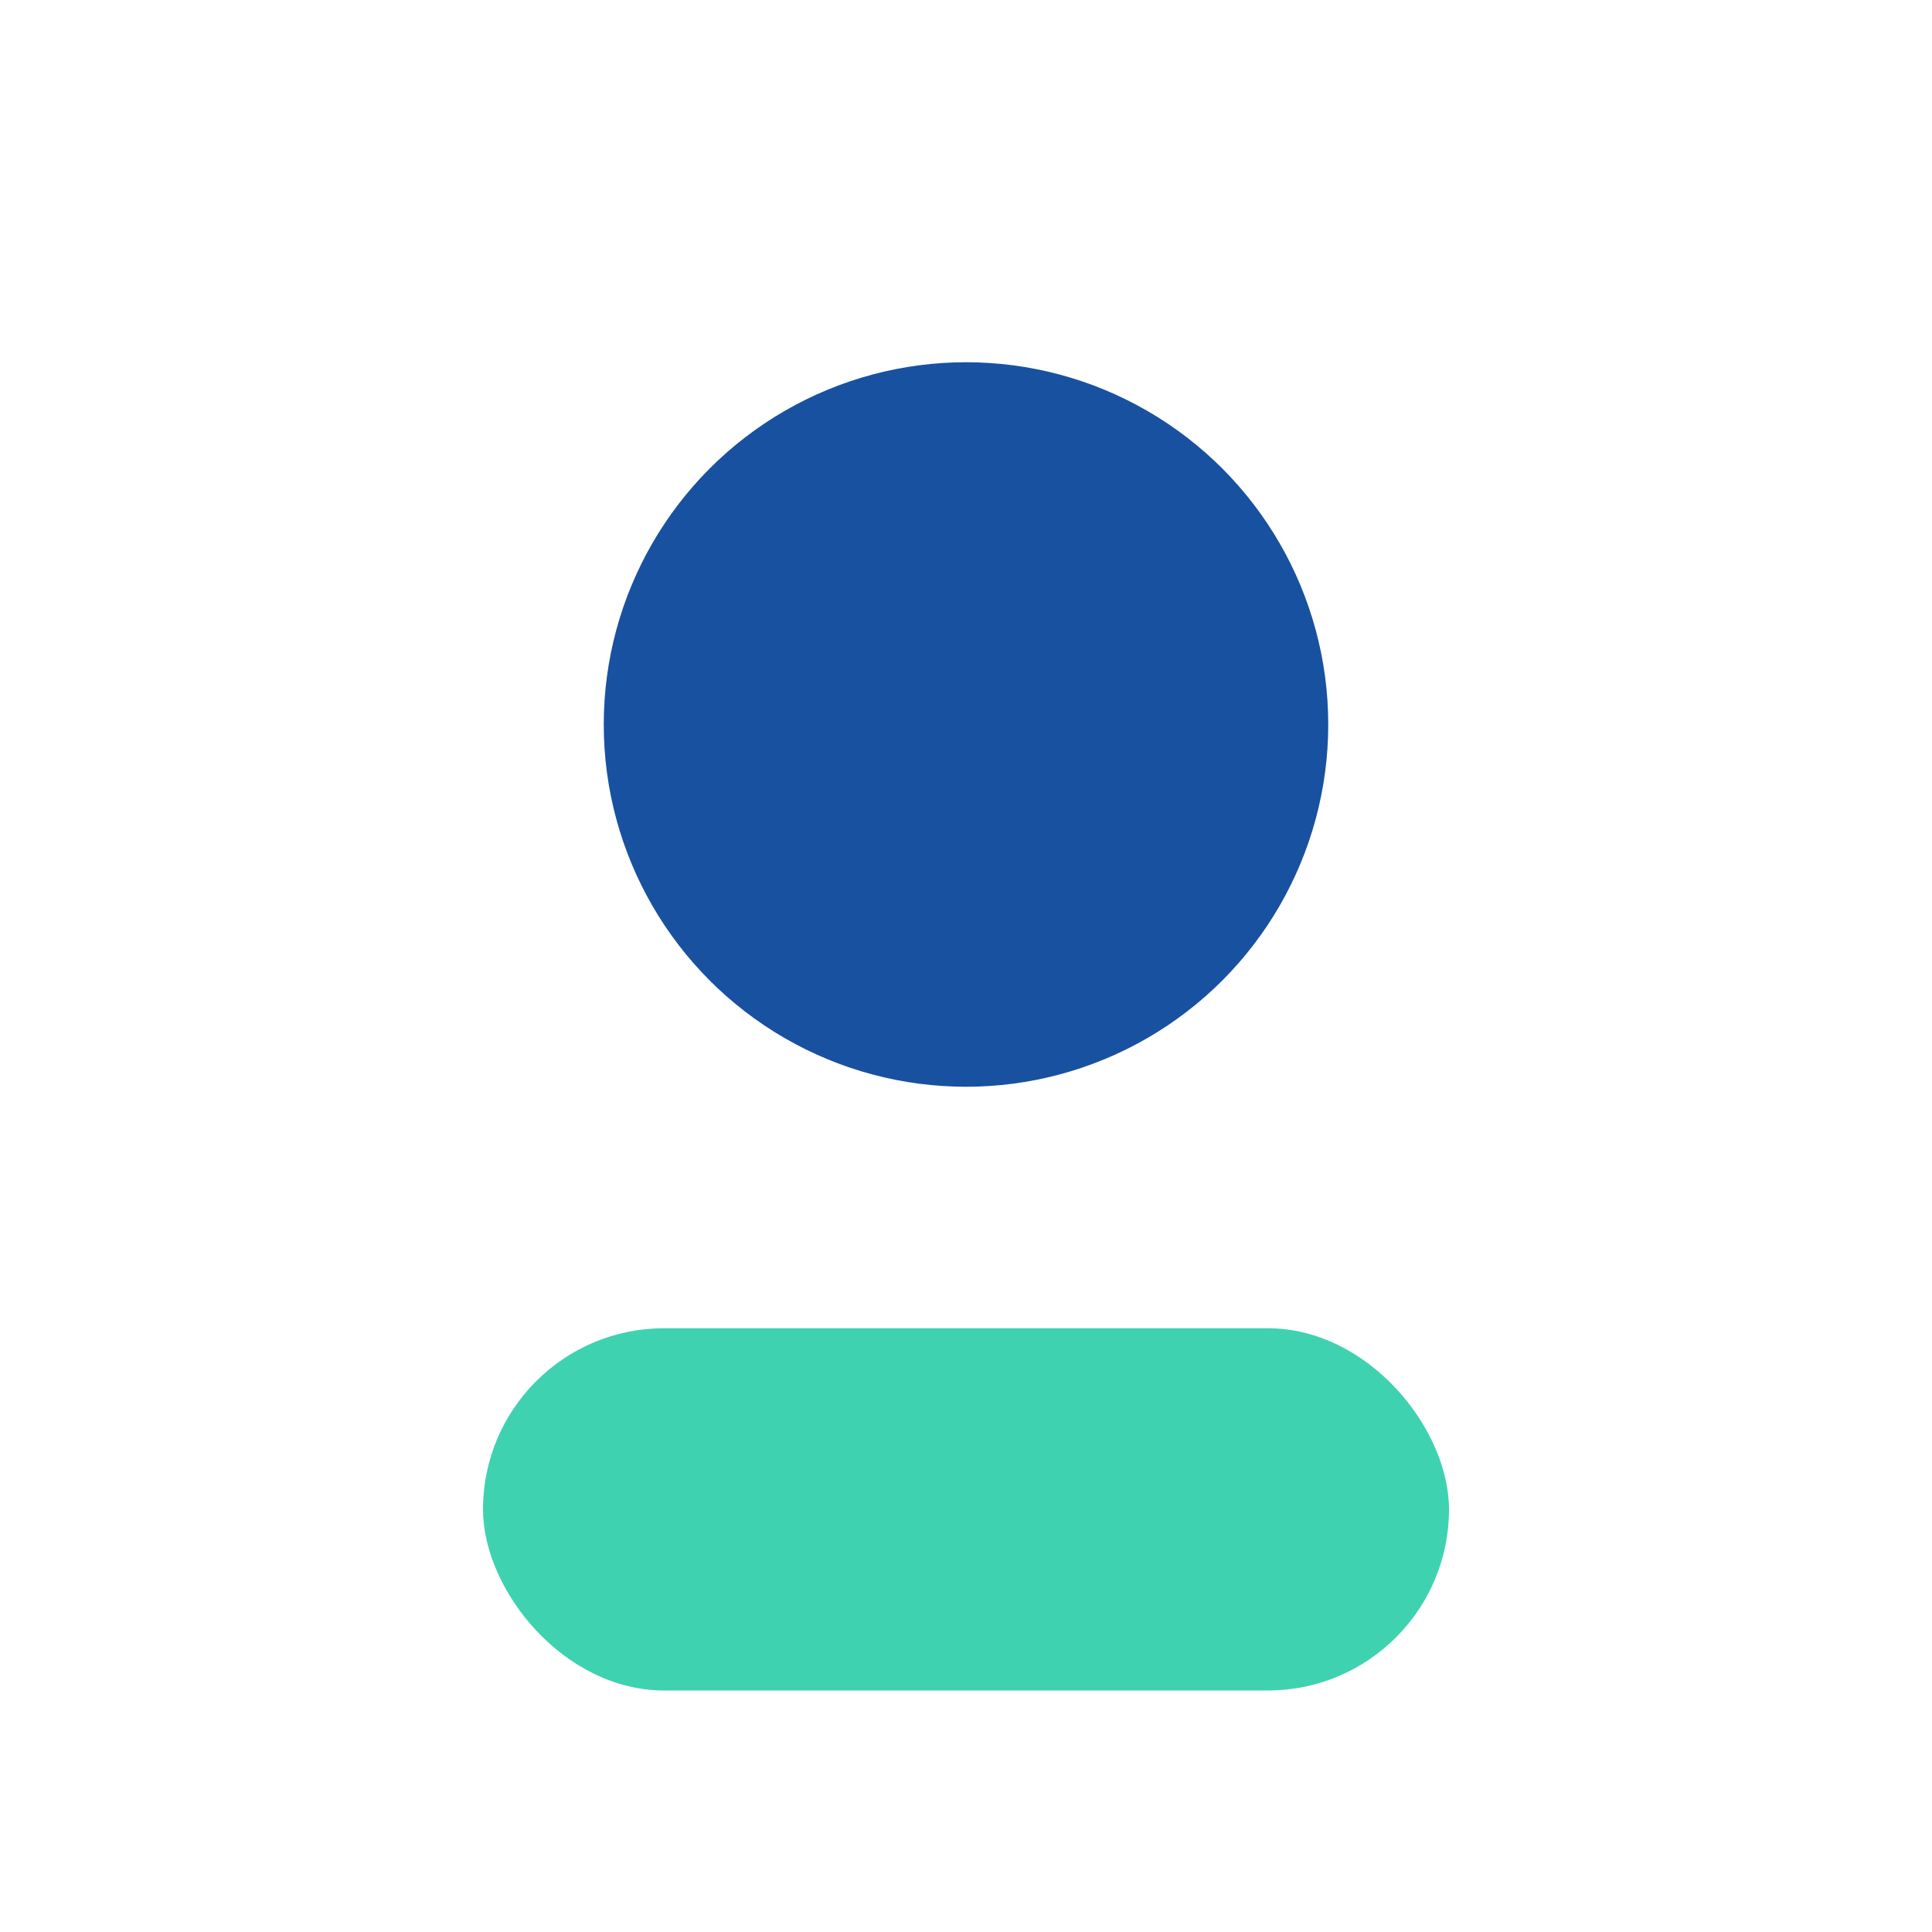 <?xml version="1.0" encoding="UTF-8"?>
<svg xmlns="http://www.w3.org/2000/svg" width="32" height="32" viewBox="0 0 32 32"><circle cx="16" cy="12" r="6" fill="#1851a0"/><rect x="8" y="22" width="16" height="6" rx="3" fill="#3fd2b1"/></svg>